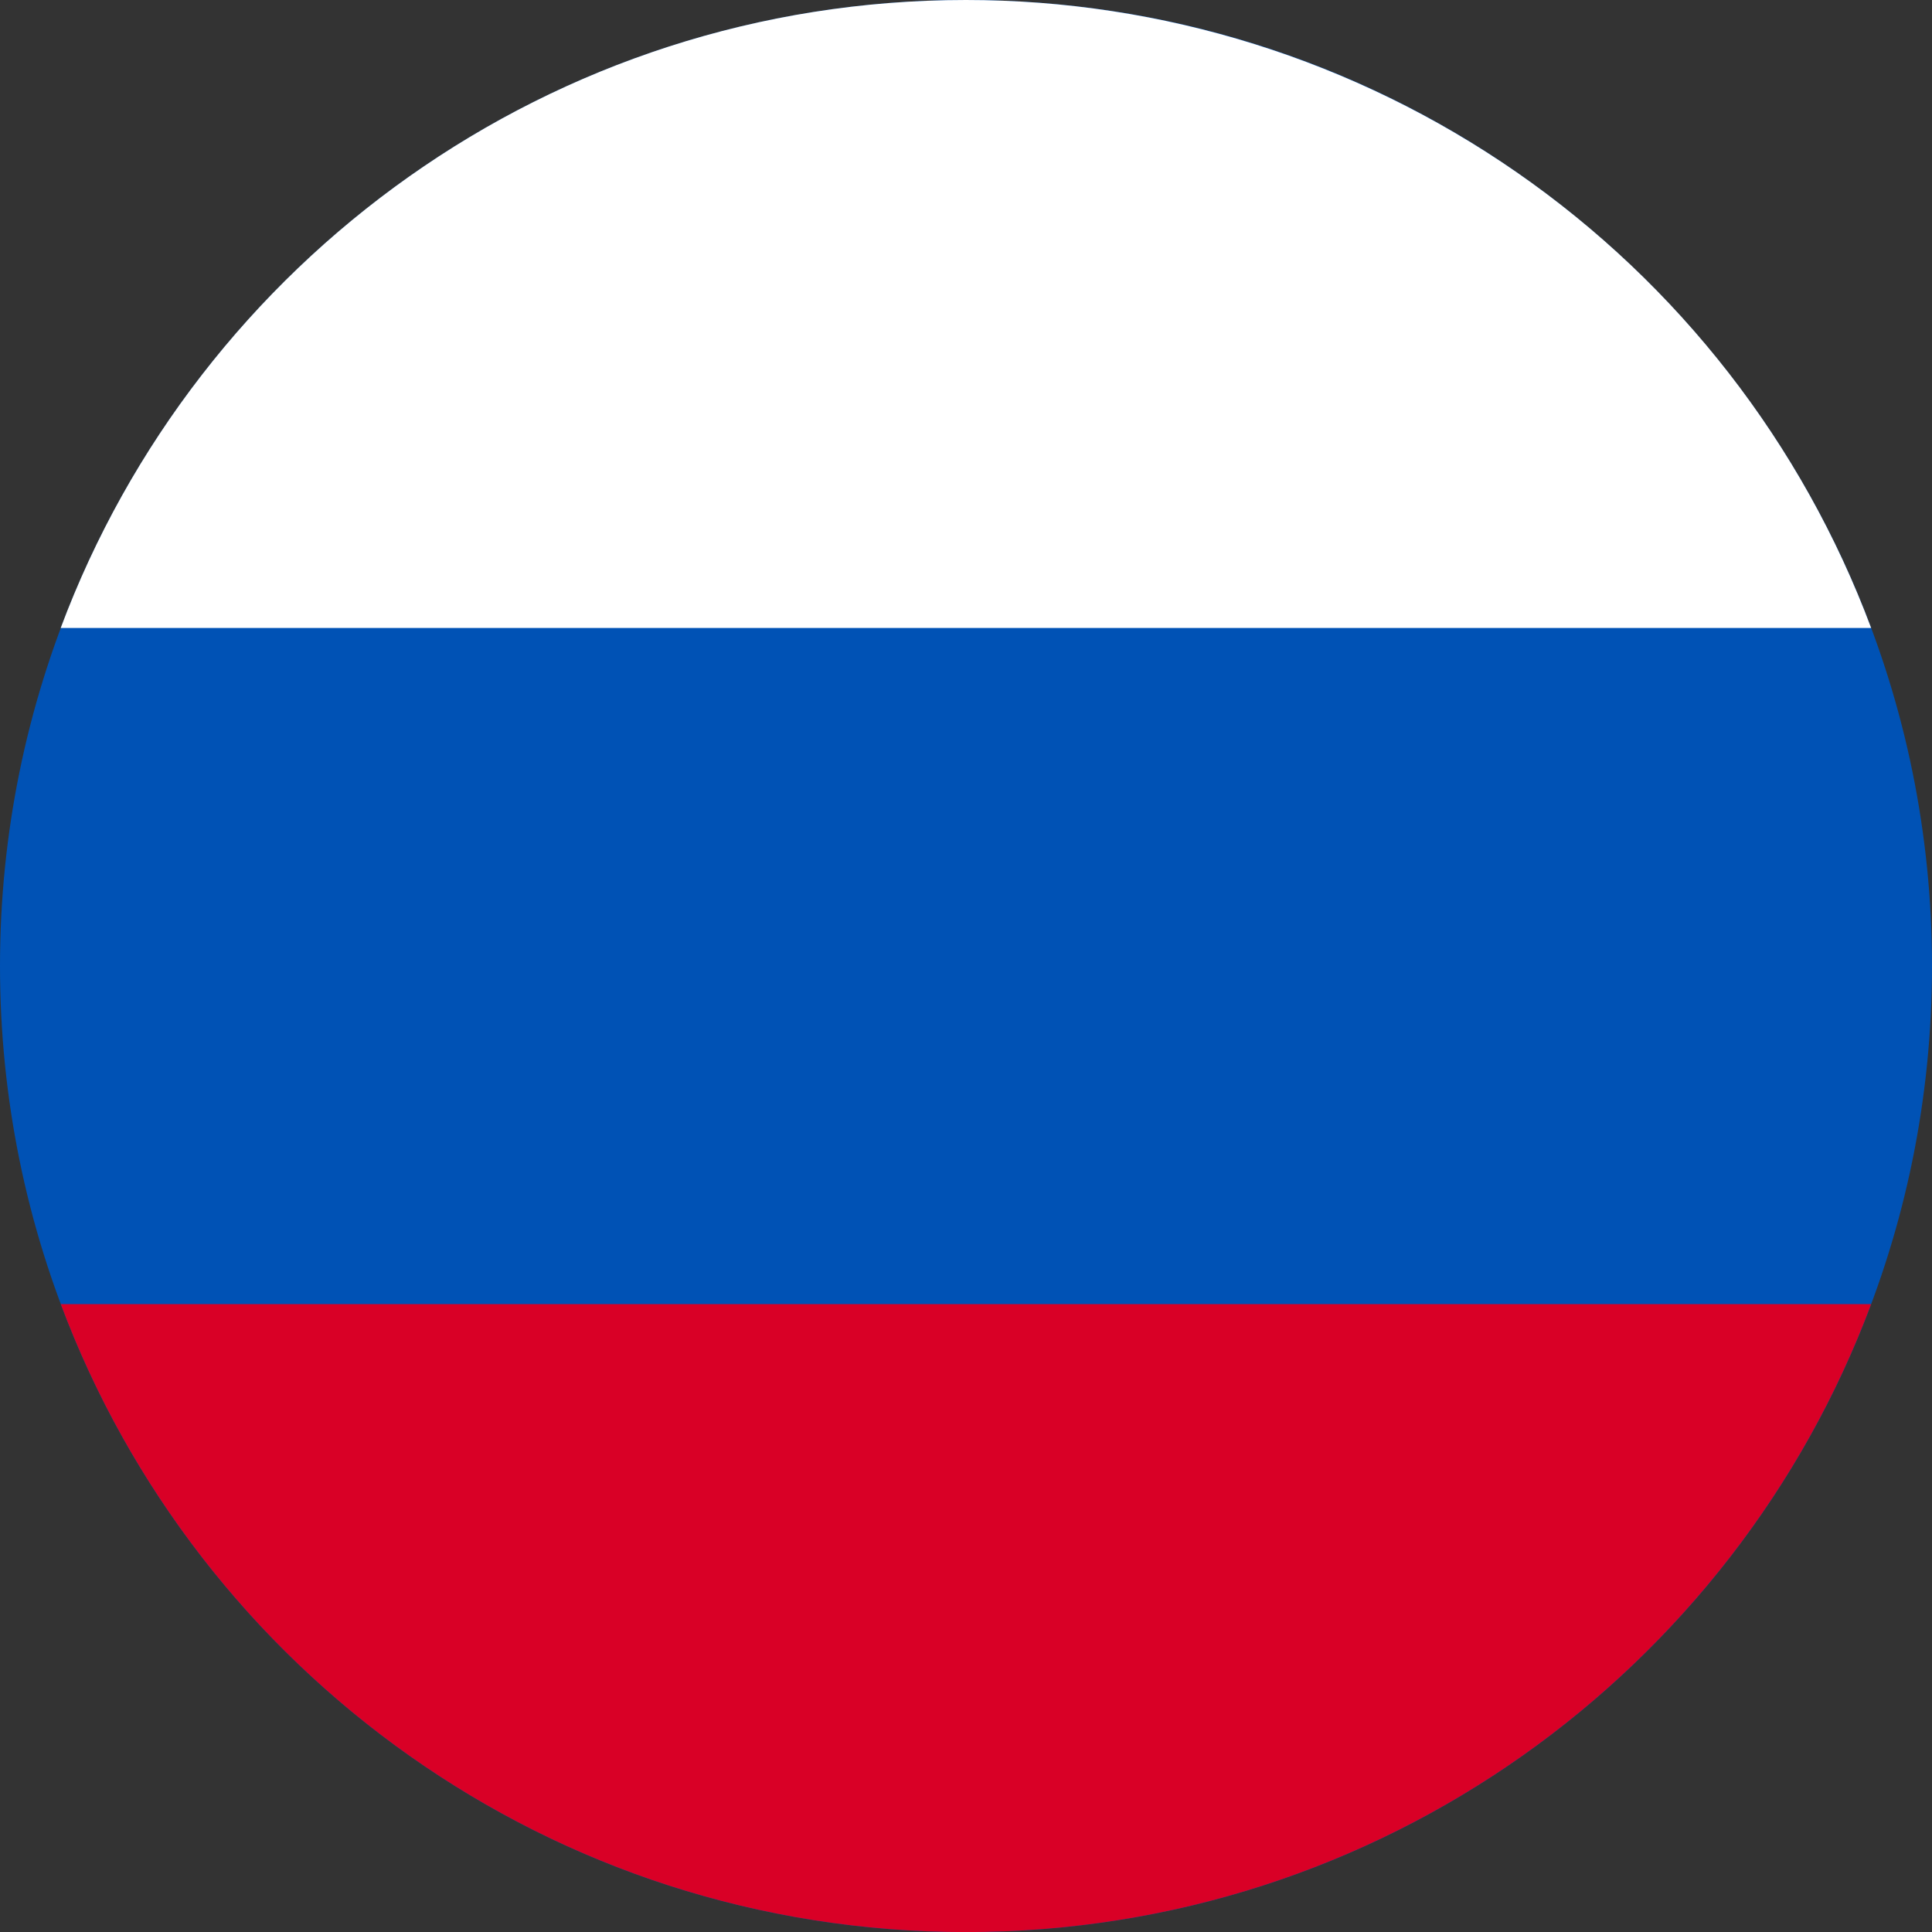 <svg width="24" height="24" viewBox="0 0 24 24" fill="none" xmlns="http://www.w3.org/2000/svg">
<rect x="0" y="0" width="24" height="24" fill="#333333" stroke="none"/>
<g clip-path="url(#clip0_432_7)">
<path d="M11.999 24.001C5.372 24.001 0 18.628 0 12C0 5.373 5.373 0 12 0C18.628 0 24 5.373 24 12C24 18.628 18.627 24.001 11.999 24.001Z" fill="#0052B5"/>
<path d="M23.244 7.801C22.388 5.51 20.852 3.535 18.842 2.141C16.832 0.747 14.445 -0 11.999 1.48019e-08C6.849 1.48019e-08 2.457 3.245 0.754 7.801H23.244Z" fill="white"/>
<path d="M0.755 16.2C2.457 20.756 6.849 24.001 11.999 24.001C17.149 24.001 21.542 20.756 23.244 16.2H0.755Z" fill="#D90026"/>
</g>
<defs>
<clipPath id="clip0_432_7">
<rect width="24" height="24" fill="white"/>
</clipPath>
</defs>
</svg>
